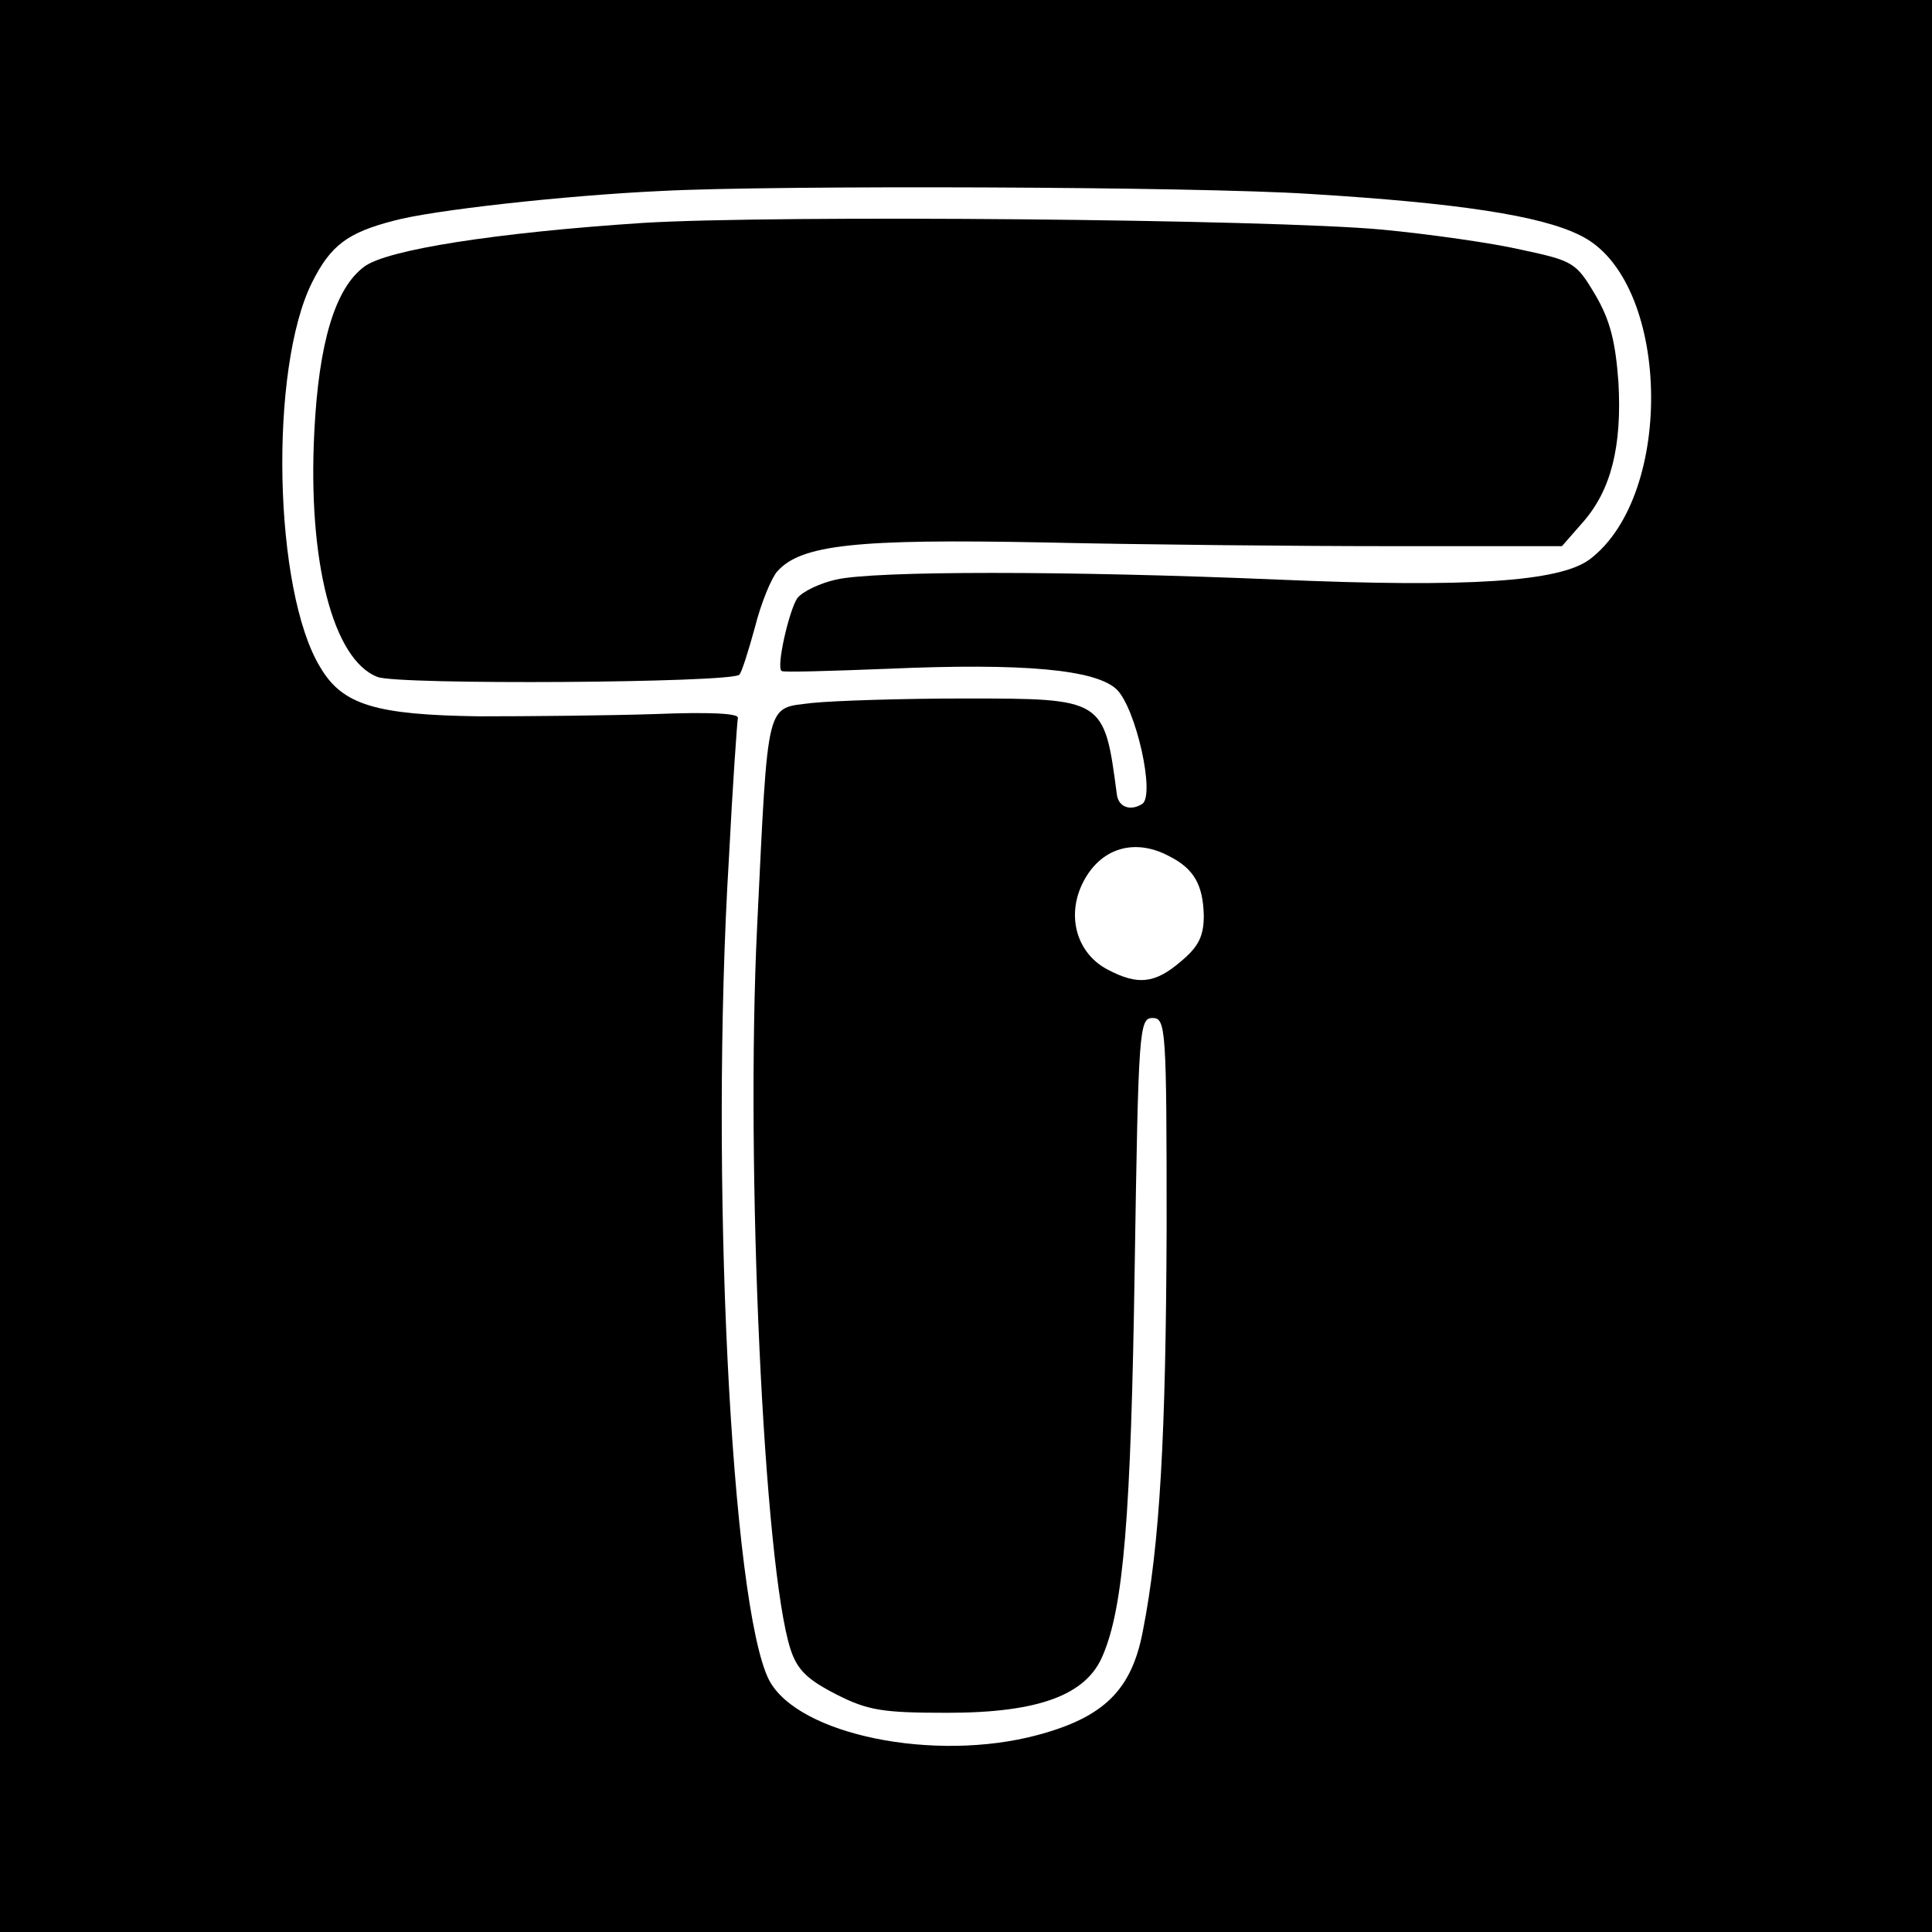 <?xml version="1.0" standalone="no"?>
<!DOCTYPE svg PUBLIC "-//W3C//DTD SVG 20010904//EN"
 "http://www.w3.org/TR/2001/REC-SVG-20010904/DTD/svg10.dtd">
<svg version="1.0" xmlns="http://www.w3.org/2000/svg"
 width="260pt" height="260pt" viewBox="0 0 260 260"
 preserveAspectRatio="xMidYMid meet">
<g transform="translate(0,260) scale(0.1,-0.1)"
fill="#000000" stroke="none">
<path d="M0 1300 l0 -1300 1300 0 1300 0 0 1300 0 1300 -1300 0 -1300 0 0
-1300z m1763 1039 c197 -12 311 -29 364 -56 121 -59 128 -349 12 -436 -41 -30
-163 -38 -419 -27 -284 12 -543 12 -595 0 -22 -5 -45 -16 -52 -25 -11 -16 -29
-94 -21 -98 1 -2 66 0 143 3 183 8 280 -1 308 -28 26 -26 52 -143 34 -154 -16
-10 -32 -4 -34 13 -17 129 -17 129 -205 129 -84 0 -176 -3 -205 -6 -63 -8 -59
9 -74 -299 -16 -326 9 -865 45 -975 9 -27 22 -40 61 -60 43 -22 63 -25 150
-25 123 0 187 24 209 77 28 65 38 187 43 521 5 321 6 337 24 337 18 0 19 -13
19 -282 -1 -280 -9 -426 -32 -543 -15 -79 -52 -116 -142 -140 -138 -37 -322 0
-361 74 -51 100 -80 680 -54 1107 5 98 11 182 12 188 1 6 -38 8 -113 5 -63 -2
-169 -3 -235 -3 -139 2 -184 15 -214 66 -63 103 -69 402 -11 518 25 50 48 67
110 83 51 14 230 34 360 40 151 8 722 6 873 -4z m-190 -891 c34 -17 46 -39 47
-80 0 -28 -7 -42 -31 -62 -35 -30 -58 -32 -98 -11 -39 20 -55 66 -37 110 22
52 70 69 119 43z"/>
<path d="M865 2300 c-197 -13 -345 -36 -375 -59 -39 -29 -61 -102 -67 -222 -9
-174 25 -307 85 -330 27 -11 476 -8 487 3 3 3 12 31 21 64 8 32 22 66 30 75
32 36 106 44 359 39 132 -3 343 -5 468 -5 l229 0 28 32 c38 43 53 102 48 189
-4 54 -11 83 -31 117 -26 44 -30 46 -100 61 -39 9 -124 21 -187 27 -151 14
-816 20 -995 9z"/>
</g>
</svg>

